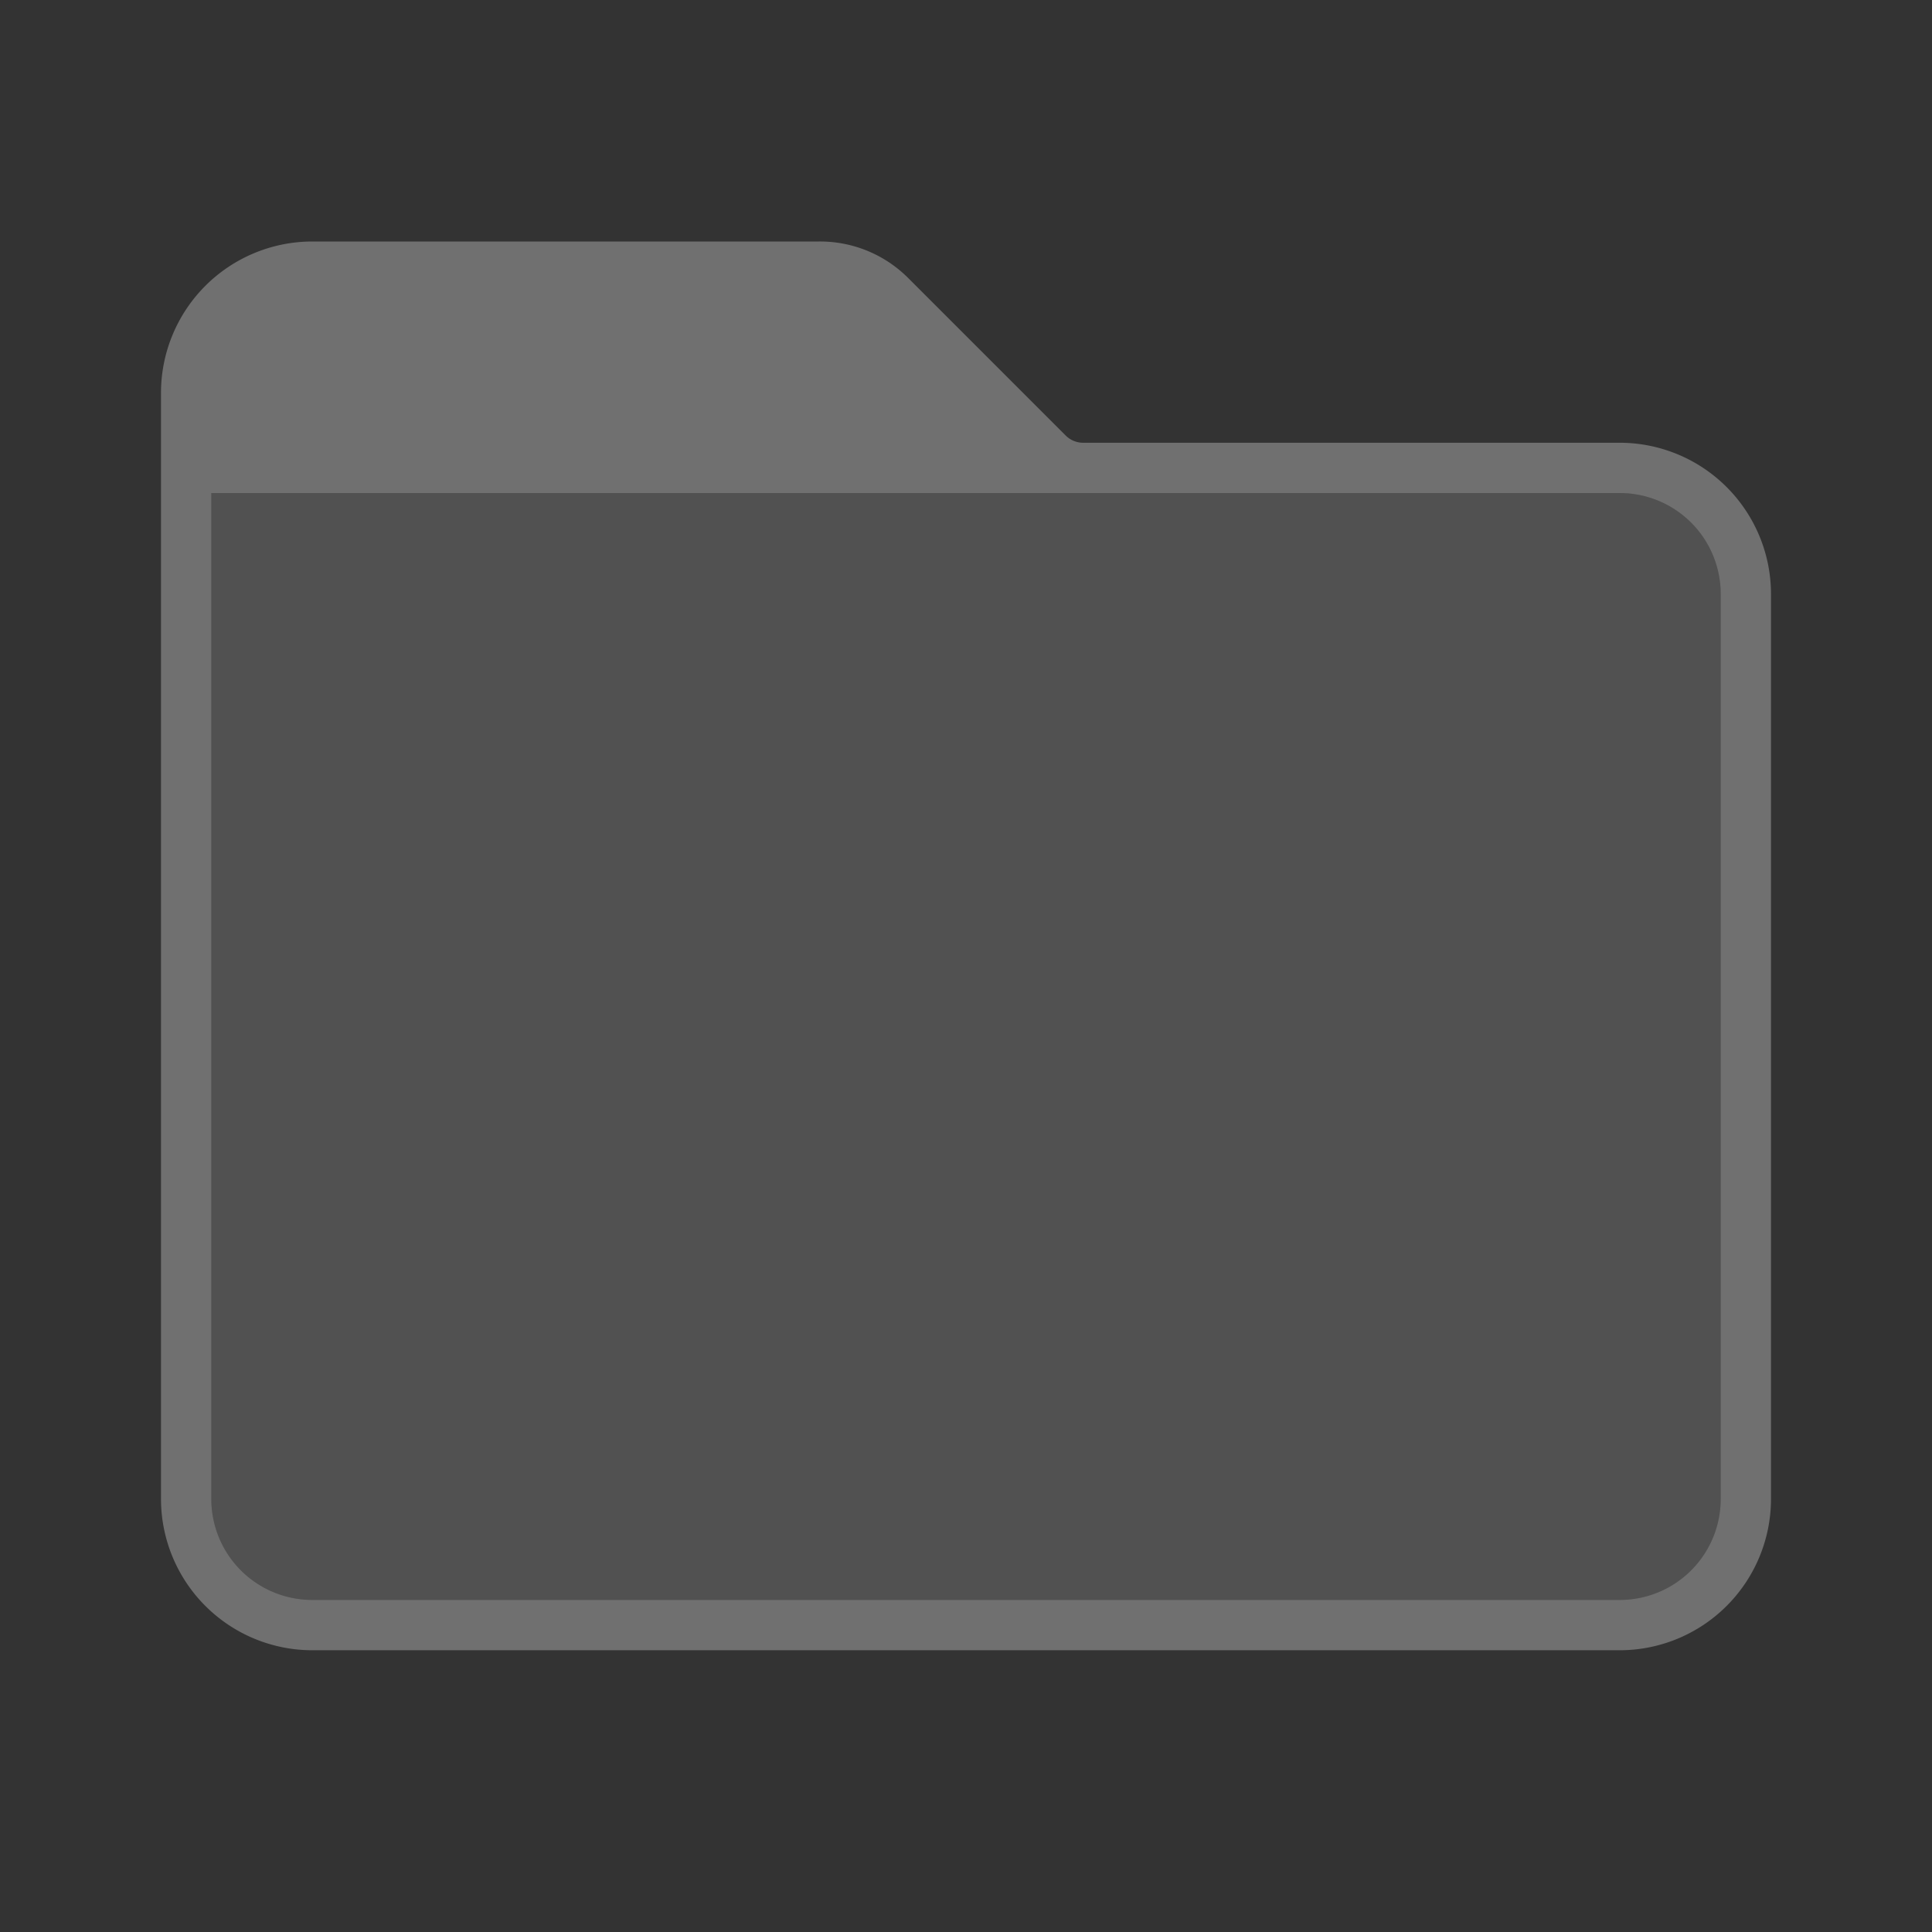 <svg xmlns="http://www.w3.org/2000/svg" data-name="S_AssetCardsFolder_96_N_D@2x" height="192" id="S_AssetCardsFolder_96_N_D_2x" viewBox="0 0 192 192" width="192">
  <rect x="0" y="0" width="192" height="192" fill="#333333" stroke="none"/>
  <defs>
    <style>
      .fillMedium, .fillPale {
        fill: #fff;
      }

      .fillMedium {
        opacity: 0.3;
      }

      .fillPale {
        opacity: 0.15;
      }

      
    </style>
  </defs>
  <title>S_AssetCardsFolder_96_N_D@2x</title>
  <path class="fillMedium" d="M161,44H107.625a2.468,2.468,0,0,1-1.75-.75L90.25,27.625A12.372,12.372,0,0,0,81.375,24H31A15.044,15.044,0,0,0,16,39V149a15.044,15.044,0,0,0,15,15H161a15.044,15.044,0,0,0,15-15V59A15.044,15.044,0,0,0,161,44Zm10,105a10.029,10.029,0,0,1-10,10H31a10.029,10.029,0,0,1-10-10V49H161a10.029,10.029,0,0,1,10,10Z" />
  <path class="fillPale" d="M171,149a10.029,10.029,0,0,1-10,10H31a10.029,10.029,0,0,1-10-10V49H161a10.029,10.029,0,0,1,10,10Z" />
  </svg>